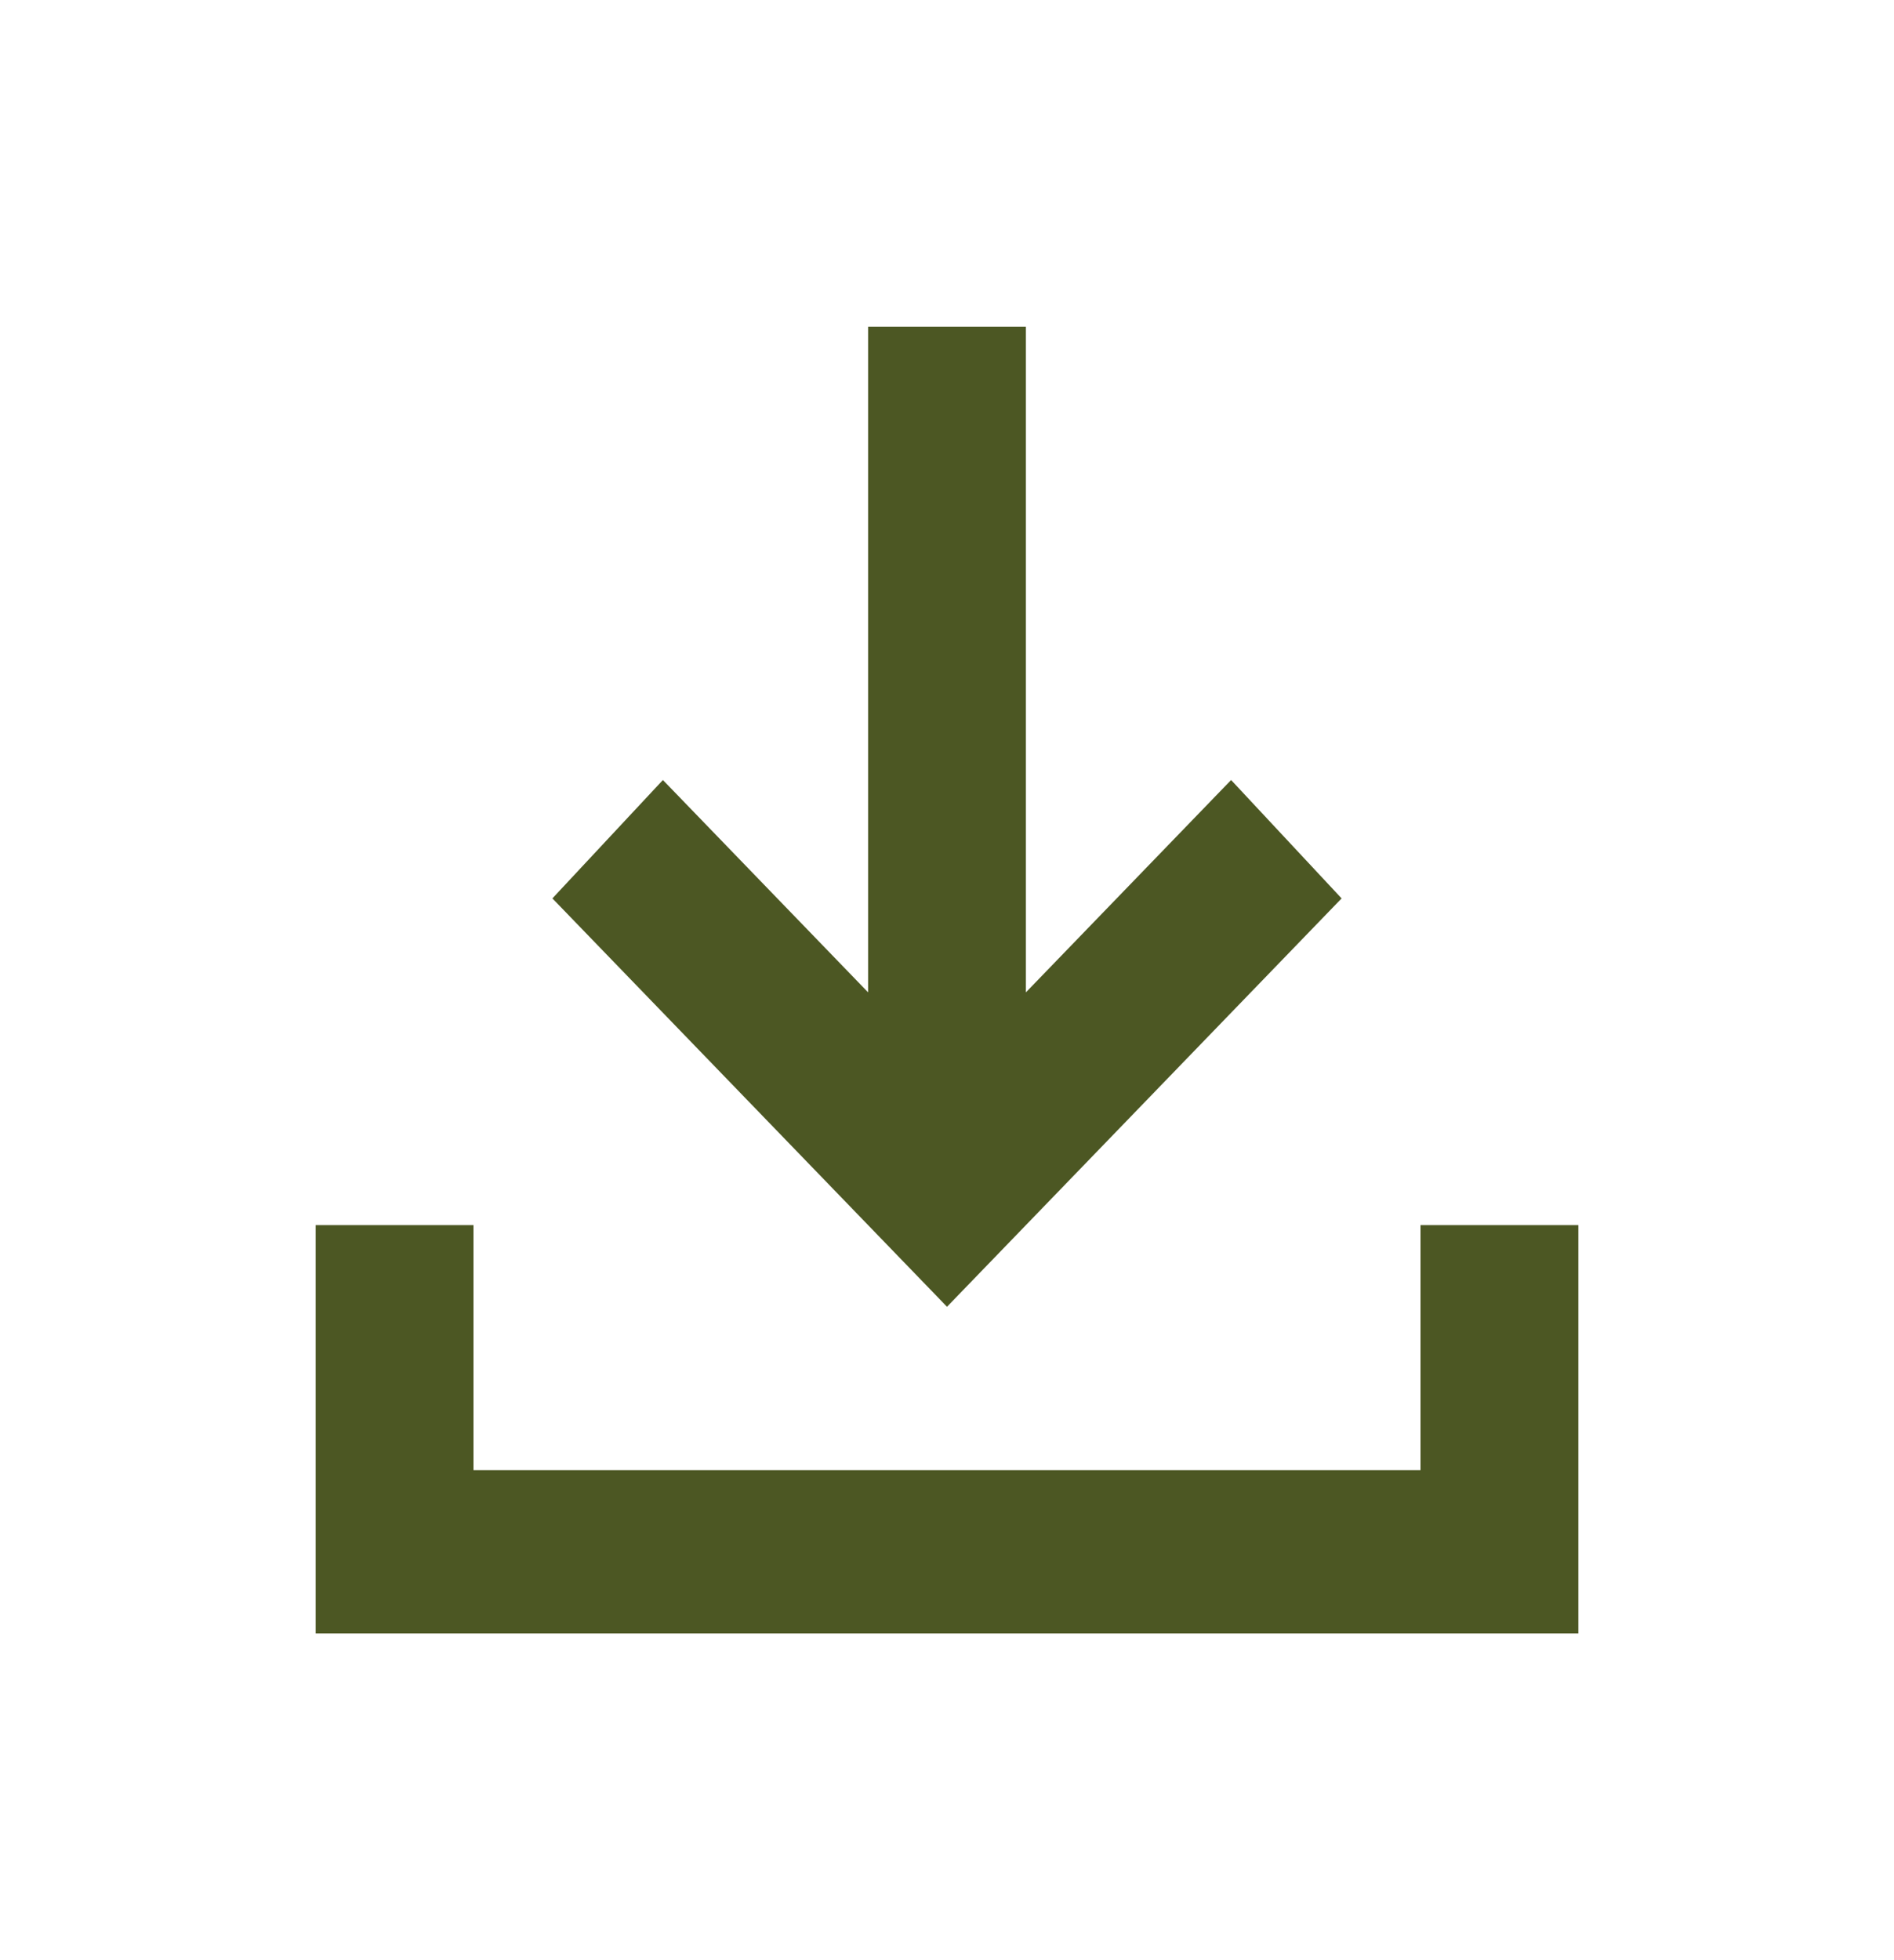 <svg width="29" height="30" viewBox="0 0 29 30" fill="none" xmlns="http://www.w3.org/2000/svg">
<path d="M14.5 20L8.458 13.75L10.15 11.938L13.292 15.188V5H15.708V15.188L18.85 11.938L20.542 13.75L14.5 20ZM4.833 25V18.75H7.25V22.5H21.75V18.75H24.167V25H4.833Z" fill="#4C5723"/>
</svg>
